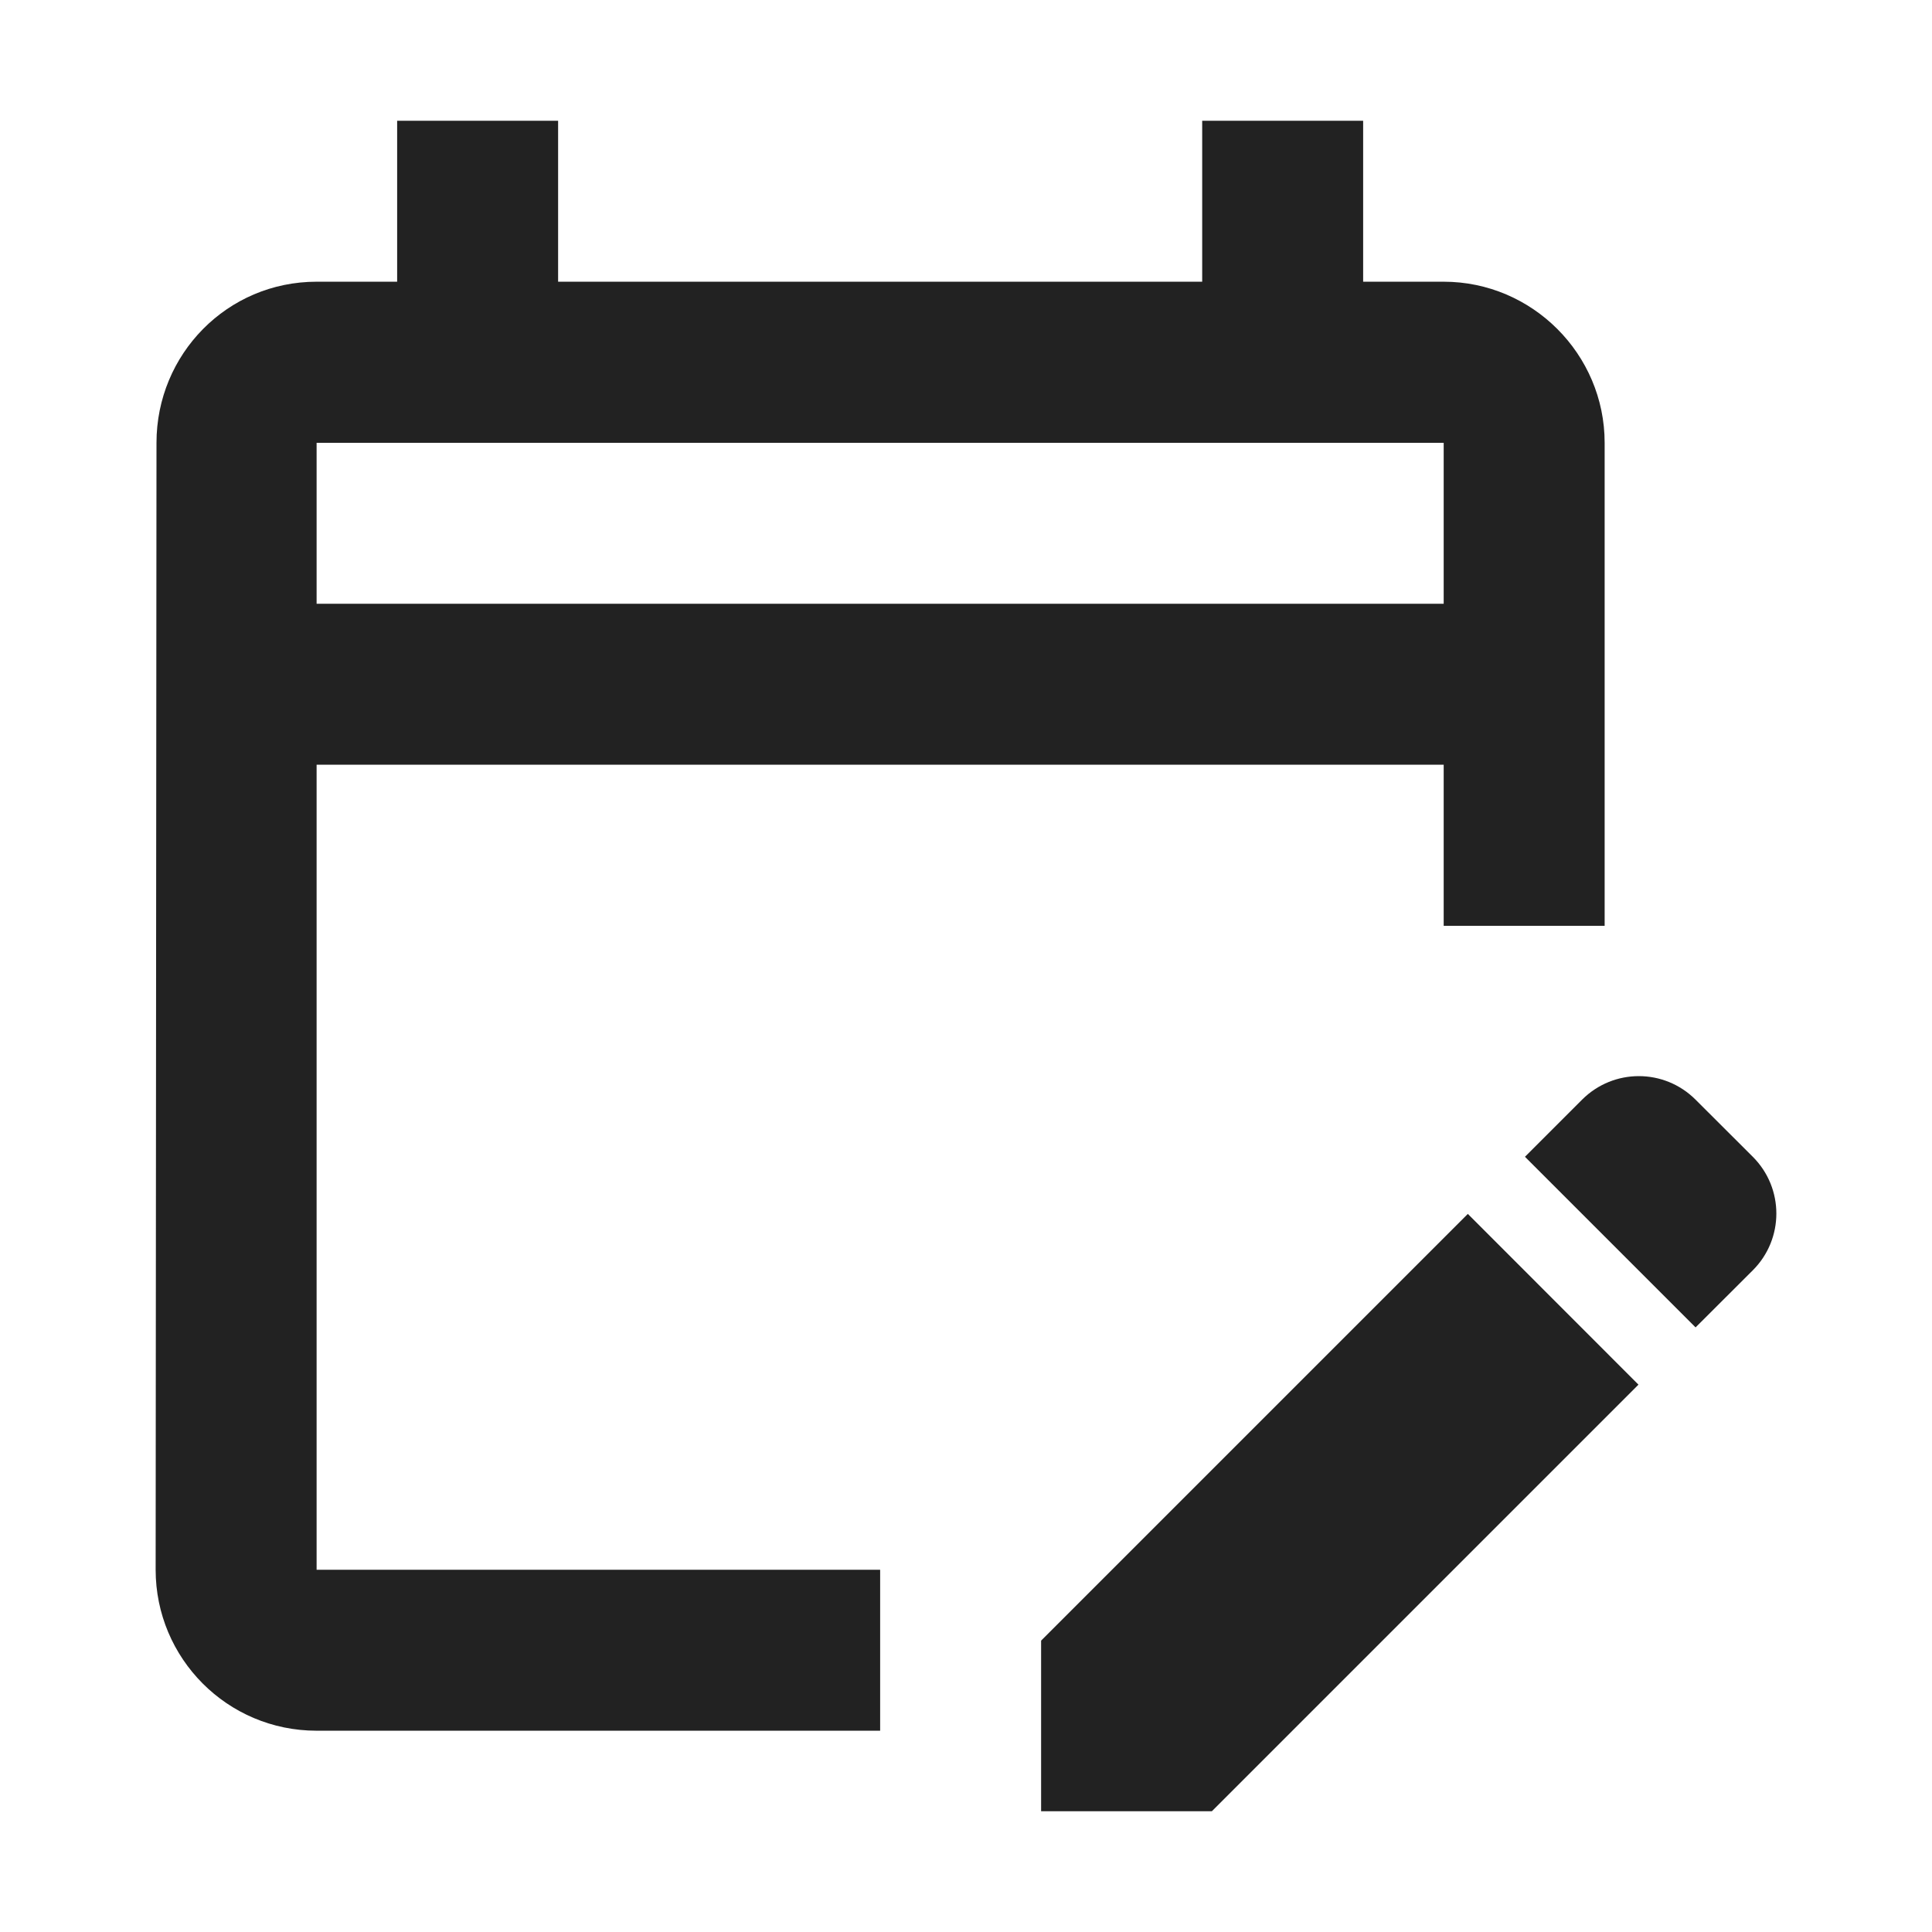 <?xml version="1.0" encoding="UTF-8"?> <svg xmlns="http://www.w3.org/2000/svg" width="16" height="16" viewBox="0 0 16 16" fill="none"><path d="M2.622 6.333H11.956V7.667H13.289V3.667C13.289 2.933 12.689 2.333 11.956 2.333H11.289V1H9.956V2.333H4.622V1H3.289V2.333H2.622C1.882 2.333 1.296 2.933 1.296 3.667L1.289 13C1.289 13.733 1.882 14.333 2.622 14.333H7.289V13H2.622V6.333ZM2.622 3.667H11.956V5H2.622V3.667ZM14.516 10.52L14.042 10.993L12.629 9.58L13.102 9.107C13.362 8.847 13.782 8.847 14.042 9.107L14.516 9.58C14.776 9.84 14.776 10.26 14.516 10.52ZM12.156 10.053L13.569 11.467L10.036 15H8.622V13.587L12.156 10.053Z" fill="#222222"></path></svg> 